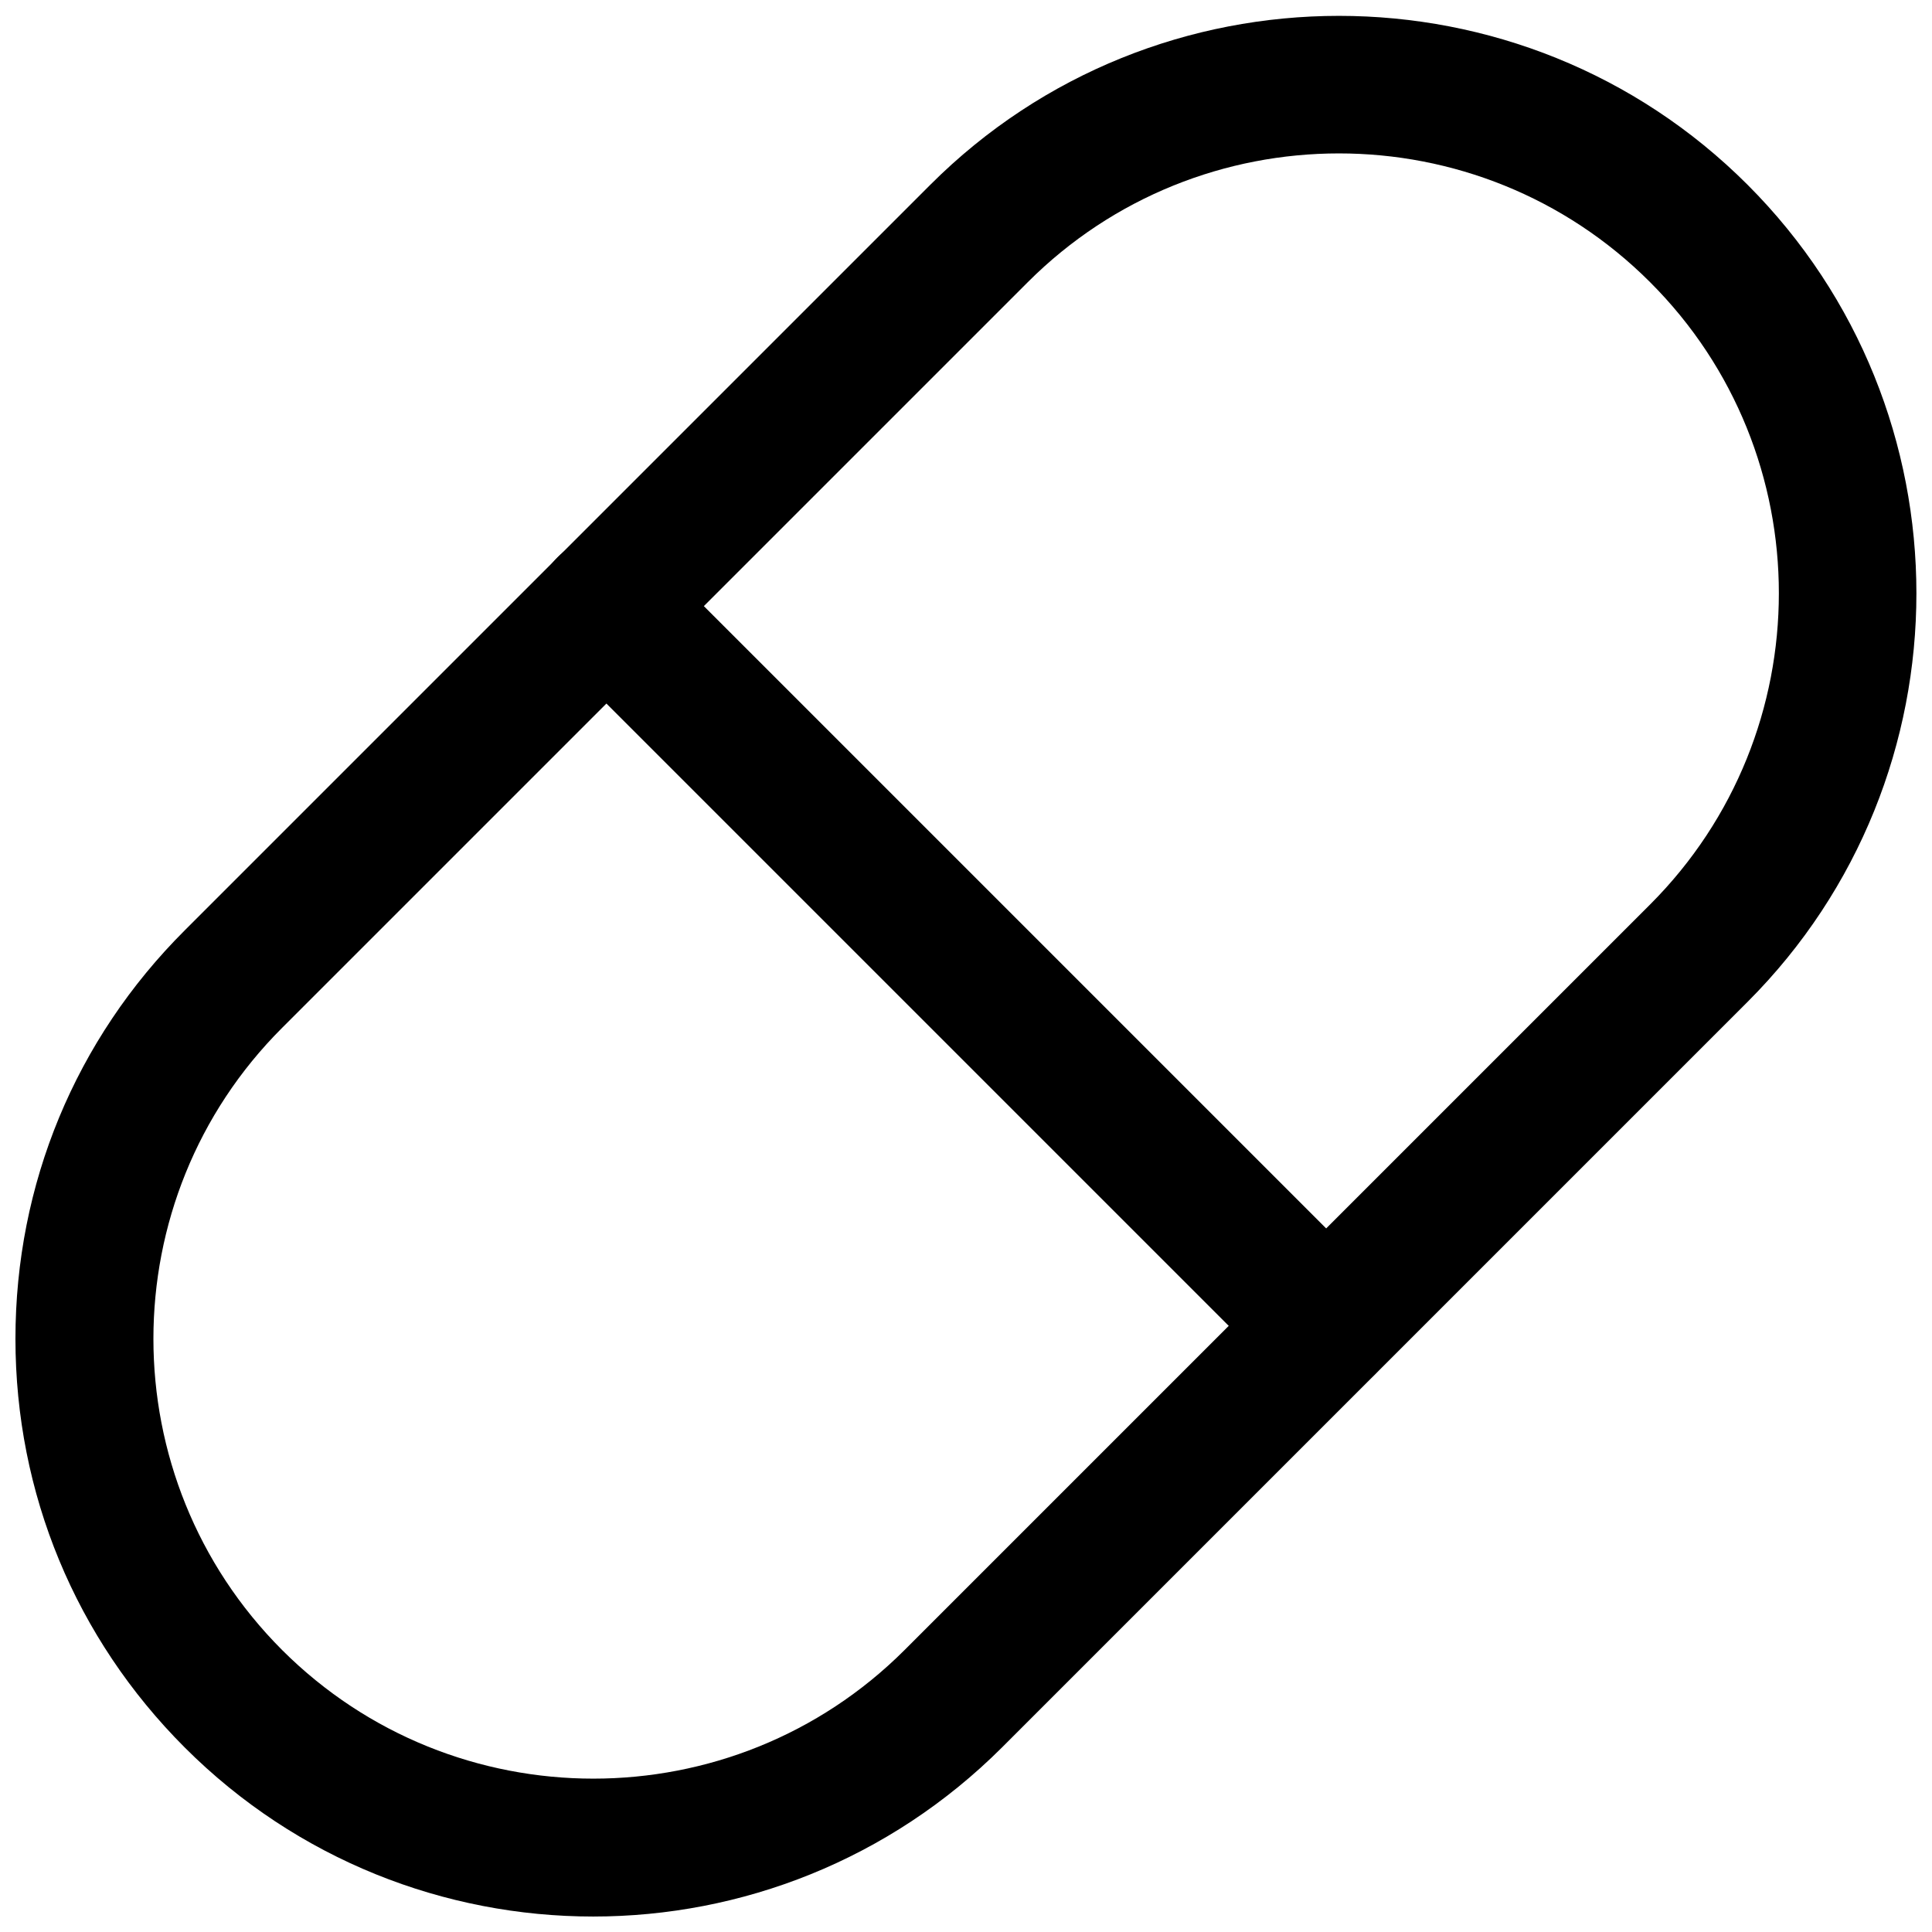 <?xml version="1.0" encoding="UTF-8"?>
<!-- Uploaded to: ICON Repo, www.svgrepo.com, Generator: ICON Repo Mixer Tools -->
<svg width="800px" height="800px" version="1.1" viewBox="144 144 512 512" xmlns="http://www.w3.org/2000/svg">
 <defs>
  <clipPath id="a">
   <path d="m148.09 148.09h503.81v503.81h-503.81z"/>
  </clipPath>
 </defs>
 <g clip-path="url(#a)">
  <path d="m301.2 651.9c-39.203 0-78.406-14.957-108.24-44.793-28.965-28.969-44.867-67.383-44.867-108.32 0-40.934 15.902-79.352 44.871-108.24l197.59-197.59c59.672-59.672 156.89-59.672 216.56 0 59.672 59.672 59.672 156.89 0 216.56l-197.59 197.59c-29.914 29.836-69.117 44.793-108.32 44.793zm-82.418-70.609c45.5 45.422 119.42 45.422 164.92 0l197.59-197.59c45.5-45.5 45.5-119.5 0-164.92-45.5-45.5-119.42-45.5-164.92 0l-197.59 197.59c-45.5 45.418-45.5 119.41 0 164.92z"/>
 </g>
 <path d="m495.41 513.59c-4.644 0-9.367-1.812-12.91-5.352l-190.74-190.74c-7.164-7.164-7.164-18.656 0-25.82 7.164-7.164 18.656-7.164 25.82 0l190.74 190.74c7.164 7.164 7.164 18.656 0 25.82-3.543 3.621-8.266 5.356-12.91 5.356z"/>
</svg>